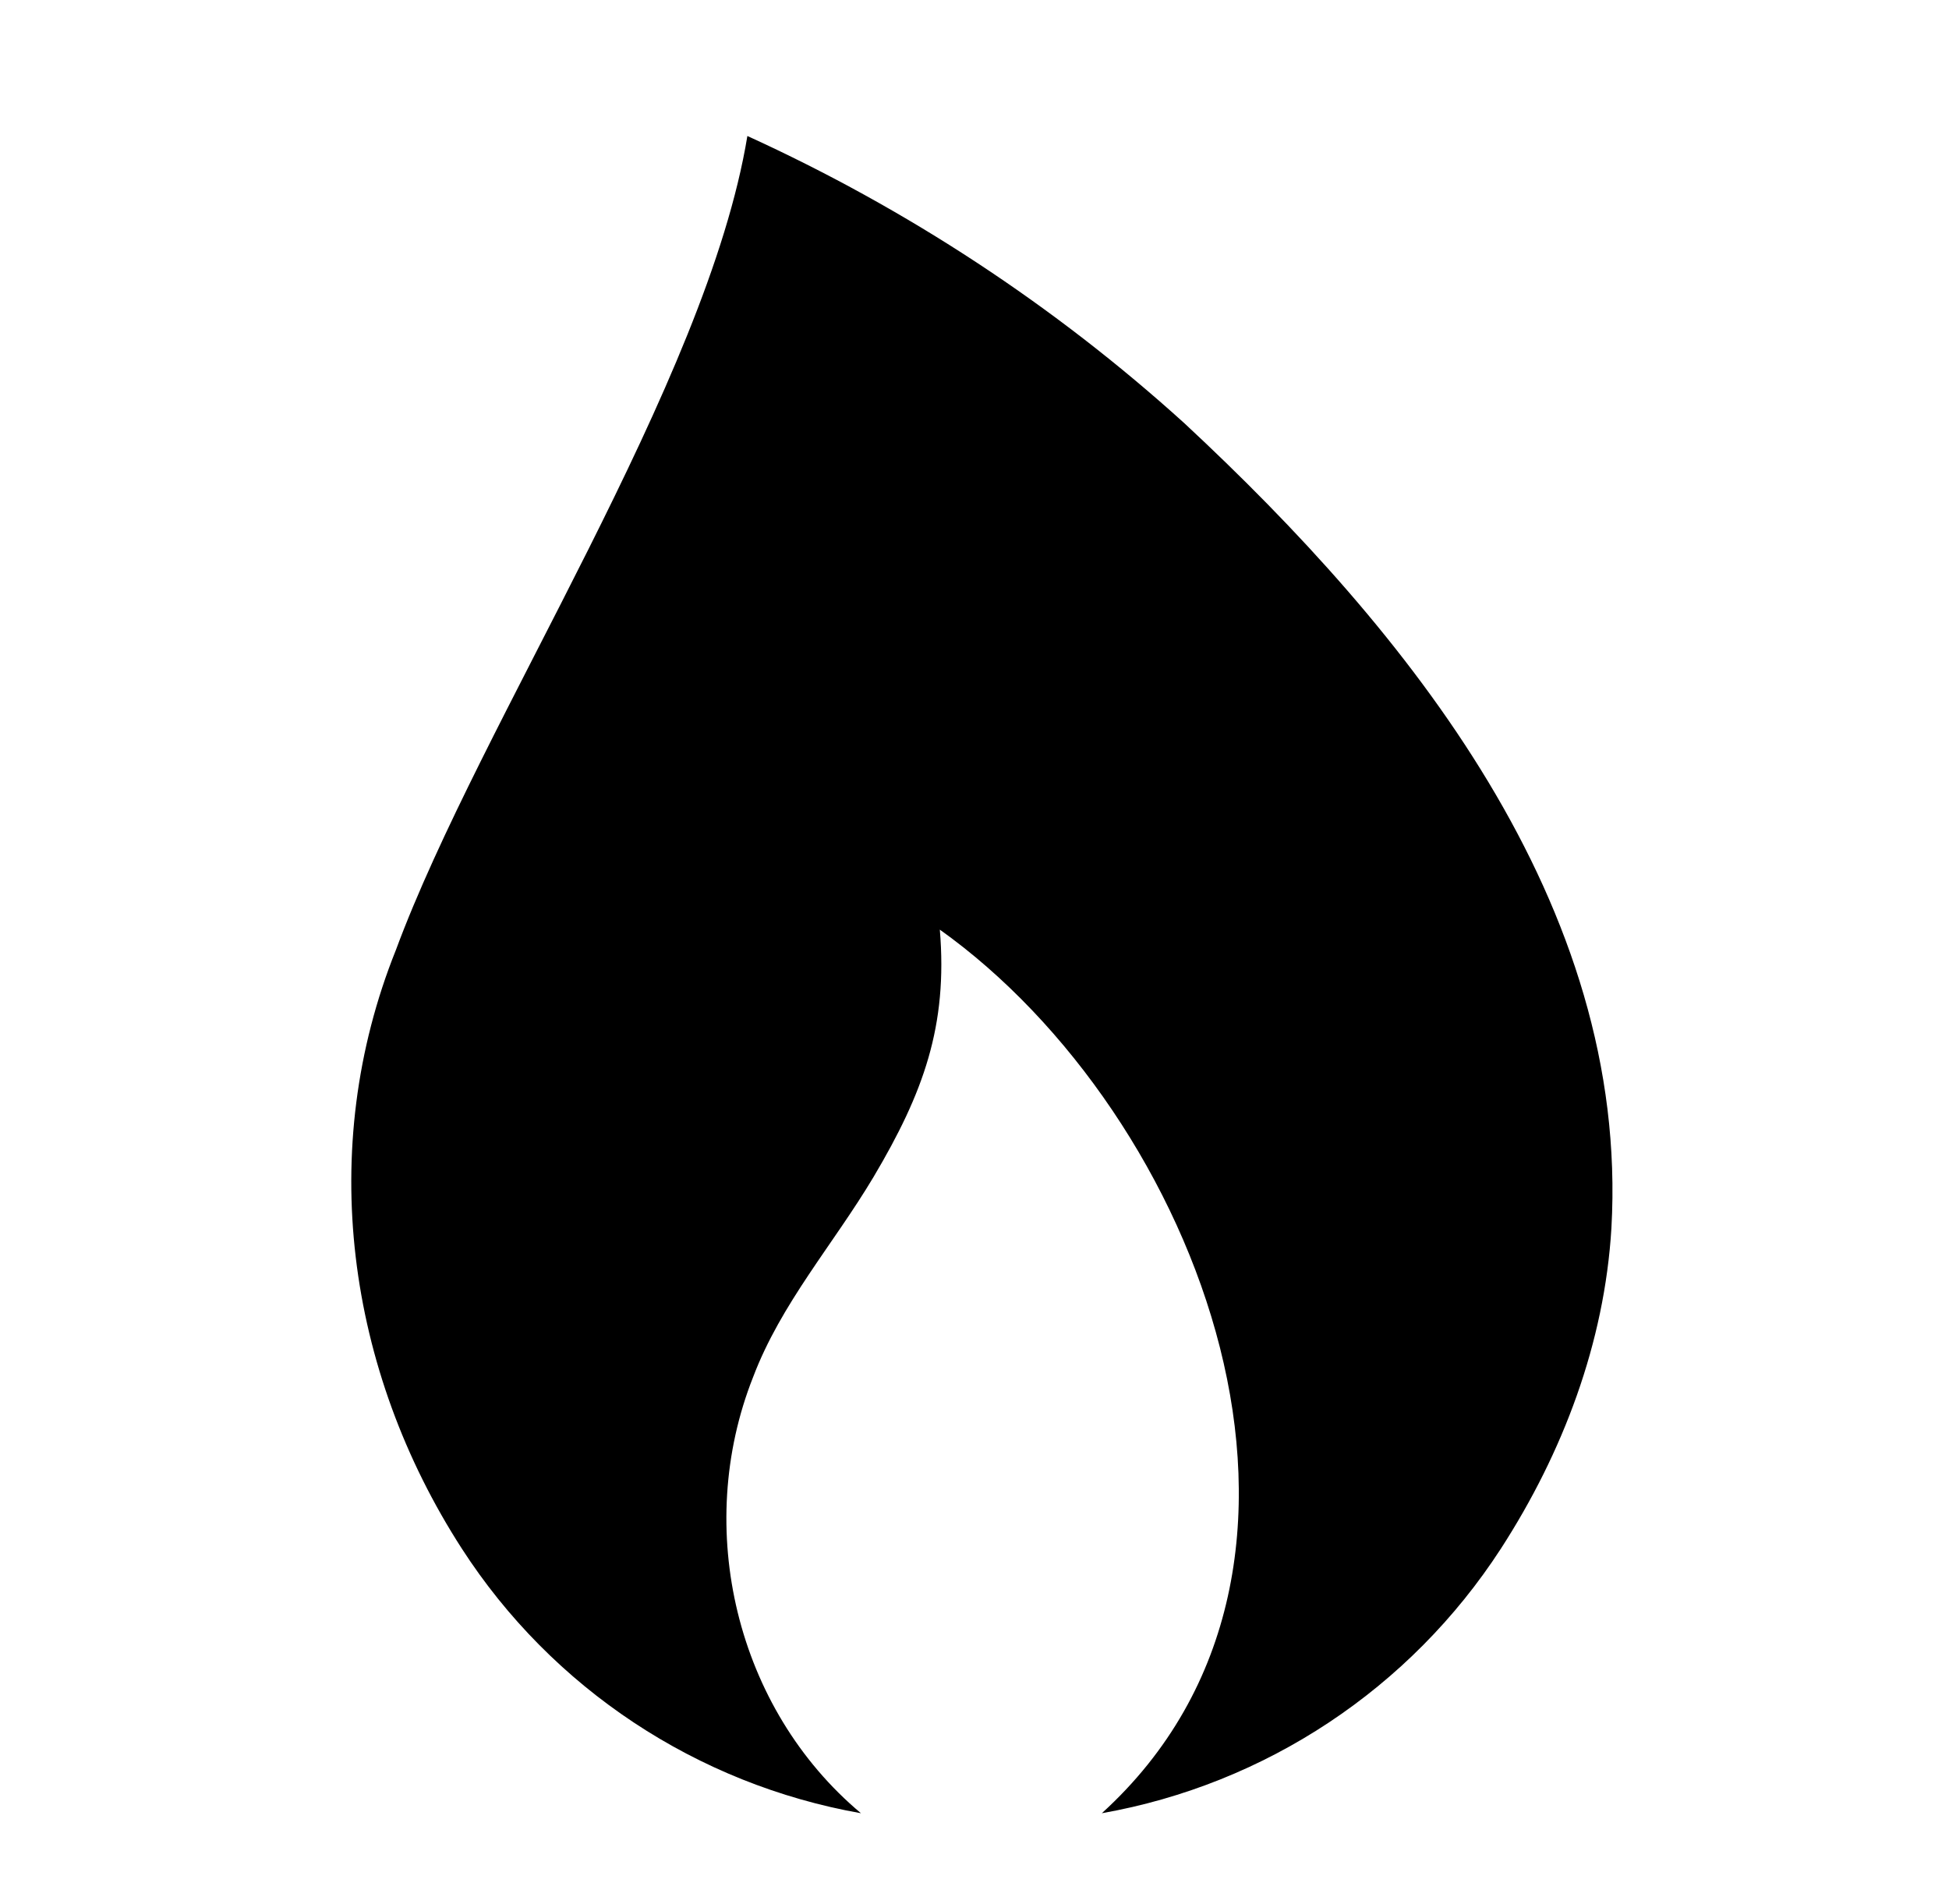<svg width="43" height="42" viewBox="0 0 43 42" fill="none" xmlns="http://www.w3.org/2000/svg">
<g clip-path="url(#clip0_3921_76818)">
<path d="M26.134 9.34C31.053 13.915 35.956 19.953 35.552 27.092C35.4 29.623 34.483 32.045 33.114 34.163C31.112 37.25 27.925 39.361 24.309 40C30.321 34.534 26.437 24.569 20.735 20.508C20.912 22.628 20.375 24.107 19.272 25.965C18.389 27.446 17.229 28.757 16.615 30.38C15.296 33.71 16.236 37.688 18.995 40C15.379 39.361 12.183 37.25 10.19 34.164C7.65 30.229 6.97 25.352 8.736 20.953C10.594 15.933 15.598 8.432 16.489 3C20.012 4.606 23.267 6.742 26.134 9.34Z" fill="black"/>
</g>
<defs>
<clipPath id="clip0_3921_76818">
<rect width="42" height="42" fill="white" transform="translate(0.25)"/>
</clipPath>
</defs>
</svg>
